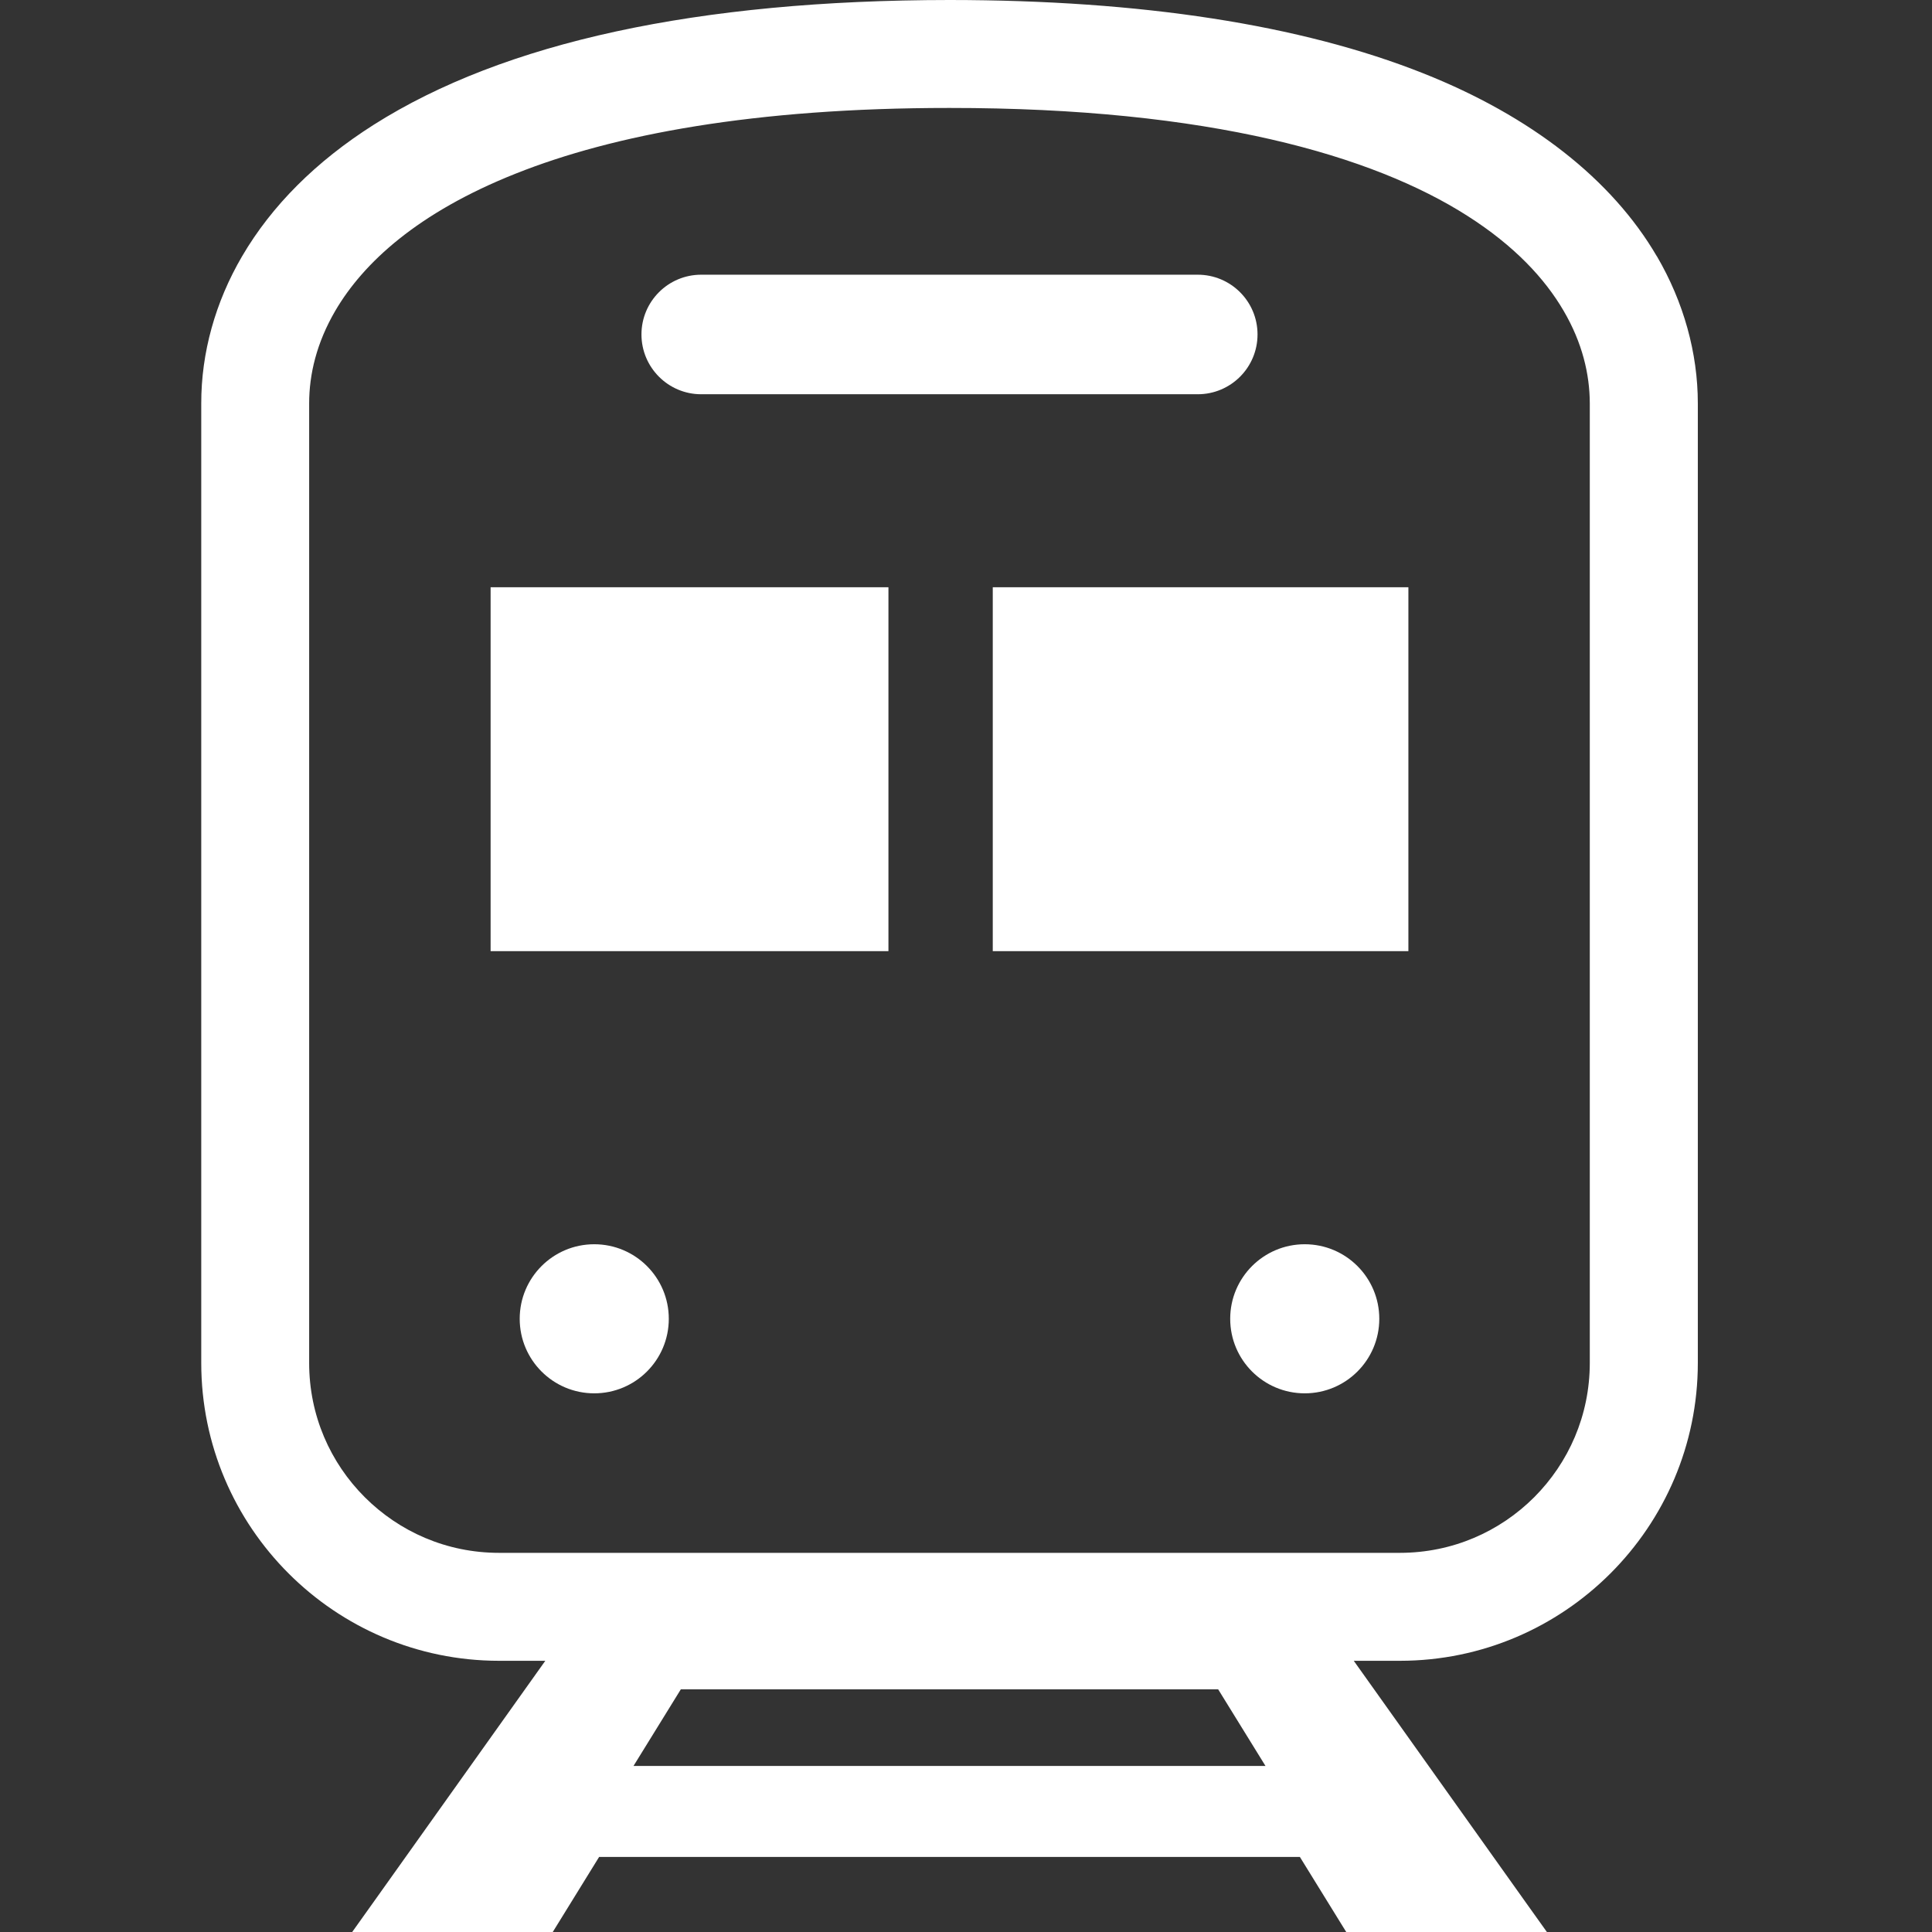 <svg width="48" height="48" viewBox="0 0 48 48" fill="none" xmlns="http://www.w3.org/2000/svg">
<rect x="0" y="0" width="48" height="48" fill="#333333" stroke="none"/>
<path d="M41.162 6.365C40.046 4.456 38.04 2.885 35.359 1.821C32.318 0.614 28.358 0.002 23.589 0C17.337 0.004 12.525 1.046 9.286 3.099C7.851 4.01 6.751 5.109 6.016 6.365C5.349 7.503 4.998 8.768 5 10.023V33.863C5 37.941 8.319 41.261 12.399 41.262H13.548L9.268 47.274L8.75 48H13.733L13.868 47.782L14.885 46.135H32.295L33.312 47.782L33.447 48H38.432L37.914 47.274L33.634 41.262H34.783C38.861 41.26 42.181 37.941 42.182 33.863V10.022C42.182 8.767 41.829 7.502 41.164 6.365H41.162ZM15.739 43.875L16.915 41.971H30.265L31.441 43.875H15.739ZM39.498 33.863C39.497 35.168 38.971 36.341 38.117 37.198C37.261 38.053 36.088 38.579 34.781 38.58H12.399C11.092 38.58 9.92 38.053 9.063 37.198C8.206 36.341 7.681 35.168 7.681 33.863V10.022C7.681 9.299 7.866 8.516 8.331 7.72C9.028 6.53 10.377 5.282 12.811 4.314C15.239 3.346 18.737 2.681 23.588 2.682C30.062 2.679 34.114 3.868 36.456 5.362C37.629 6.109 38.381 6.923 38.846 7.719C39.313 8.515 39.496 9.299 39.498 10.021V33.863H39.498Z" fill="white"/>
<path d="M17.421 9.795H29.758C30.578 9.795 31.243 9.131 31.243 8.309C31.243 7.487 30.577 6.825 29.758 6.825H17.421C16.601 6.825 15.937 7.49 15.937 8.309C15.937 9.128 16.601 9.795 17.421 9.795Z" fill="white"/>
<path d="M14.764 34.617C15.787 34.617 16.616 33.788 16.616 32.765C16.616 31.742 15.787 30.913 14.764 30.913C13.741 30.913 12.912 31.742 12.912 32.765C12.912 33.788 13.741 34.617 14.764 34.617Z" fill="white"/>
<path d="M32.416 34.617C33.439 34.617 34.268 33.788 34.268 32.765C34.268 31.742 33.439 30.913 32.416 30.913C31.393 30.913 30.564 31.742 30.564 32.765C30.564 33.788 31.393 34.617 32.416 34.617Z" fill="white"/>
<path d="M22.073 14.59H12.189V23.631H22.073V14.59Z" fill="white"/>
<path d="M34.991 14.59H24.665V23.631H34.991V14.59Z" fill="white"/>
</svg>
